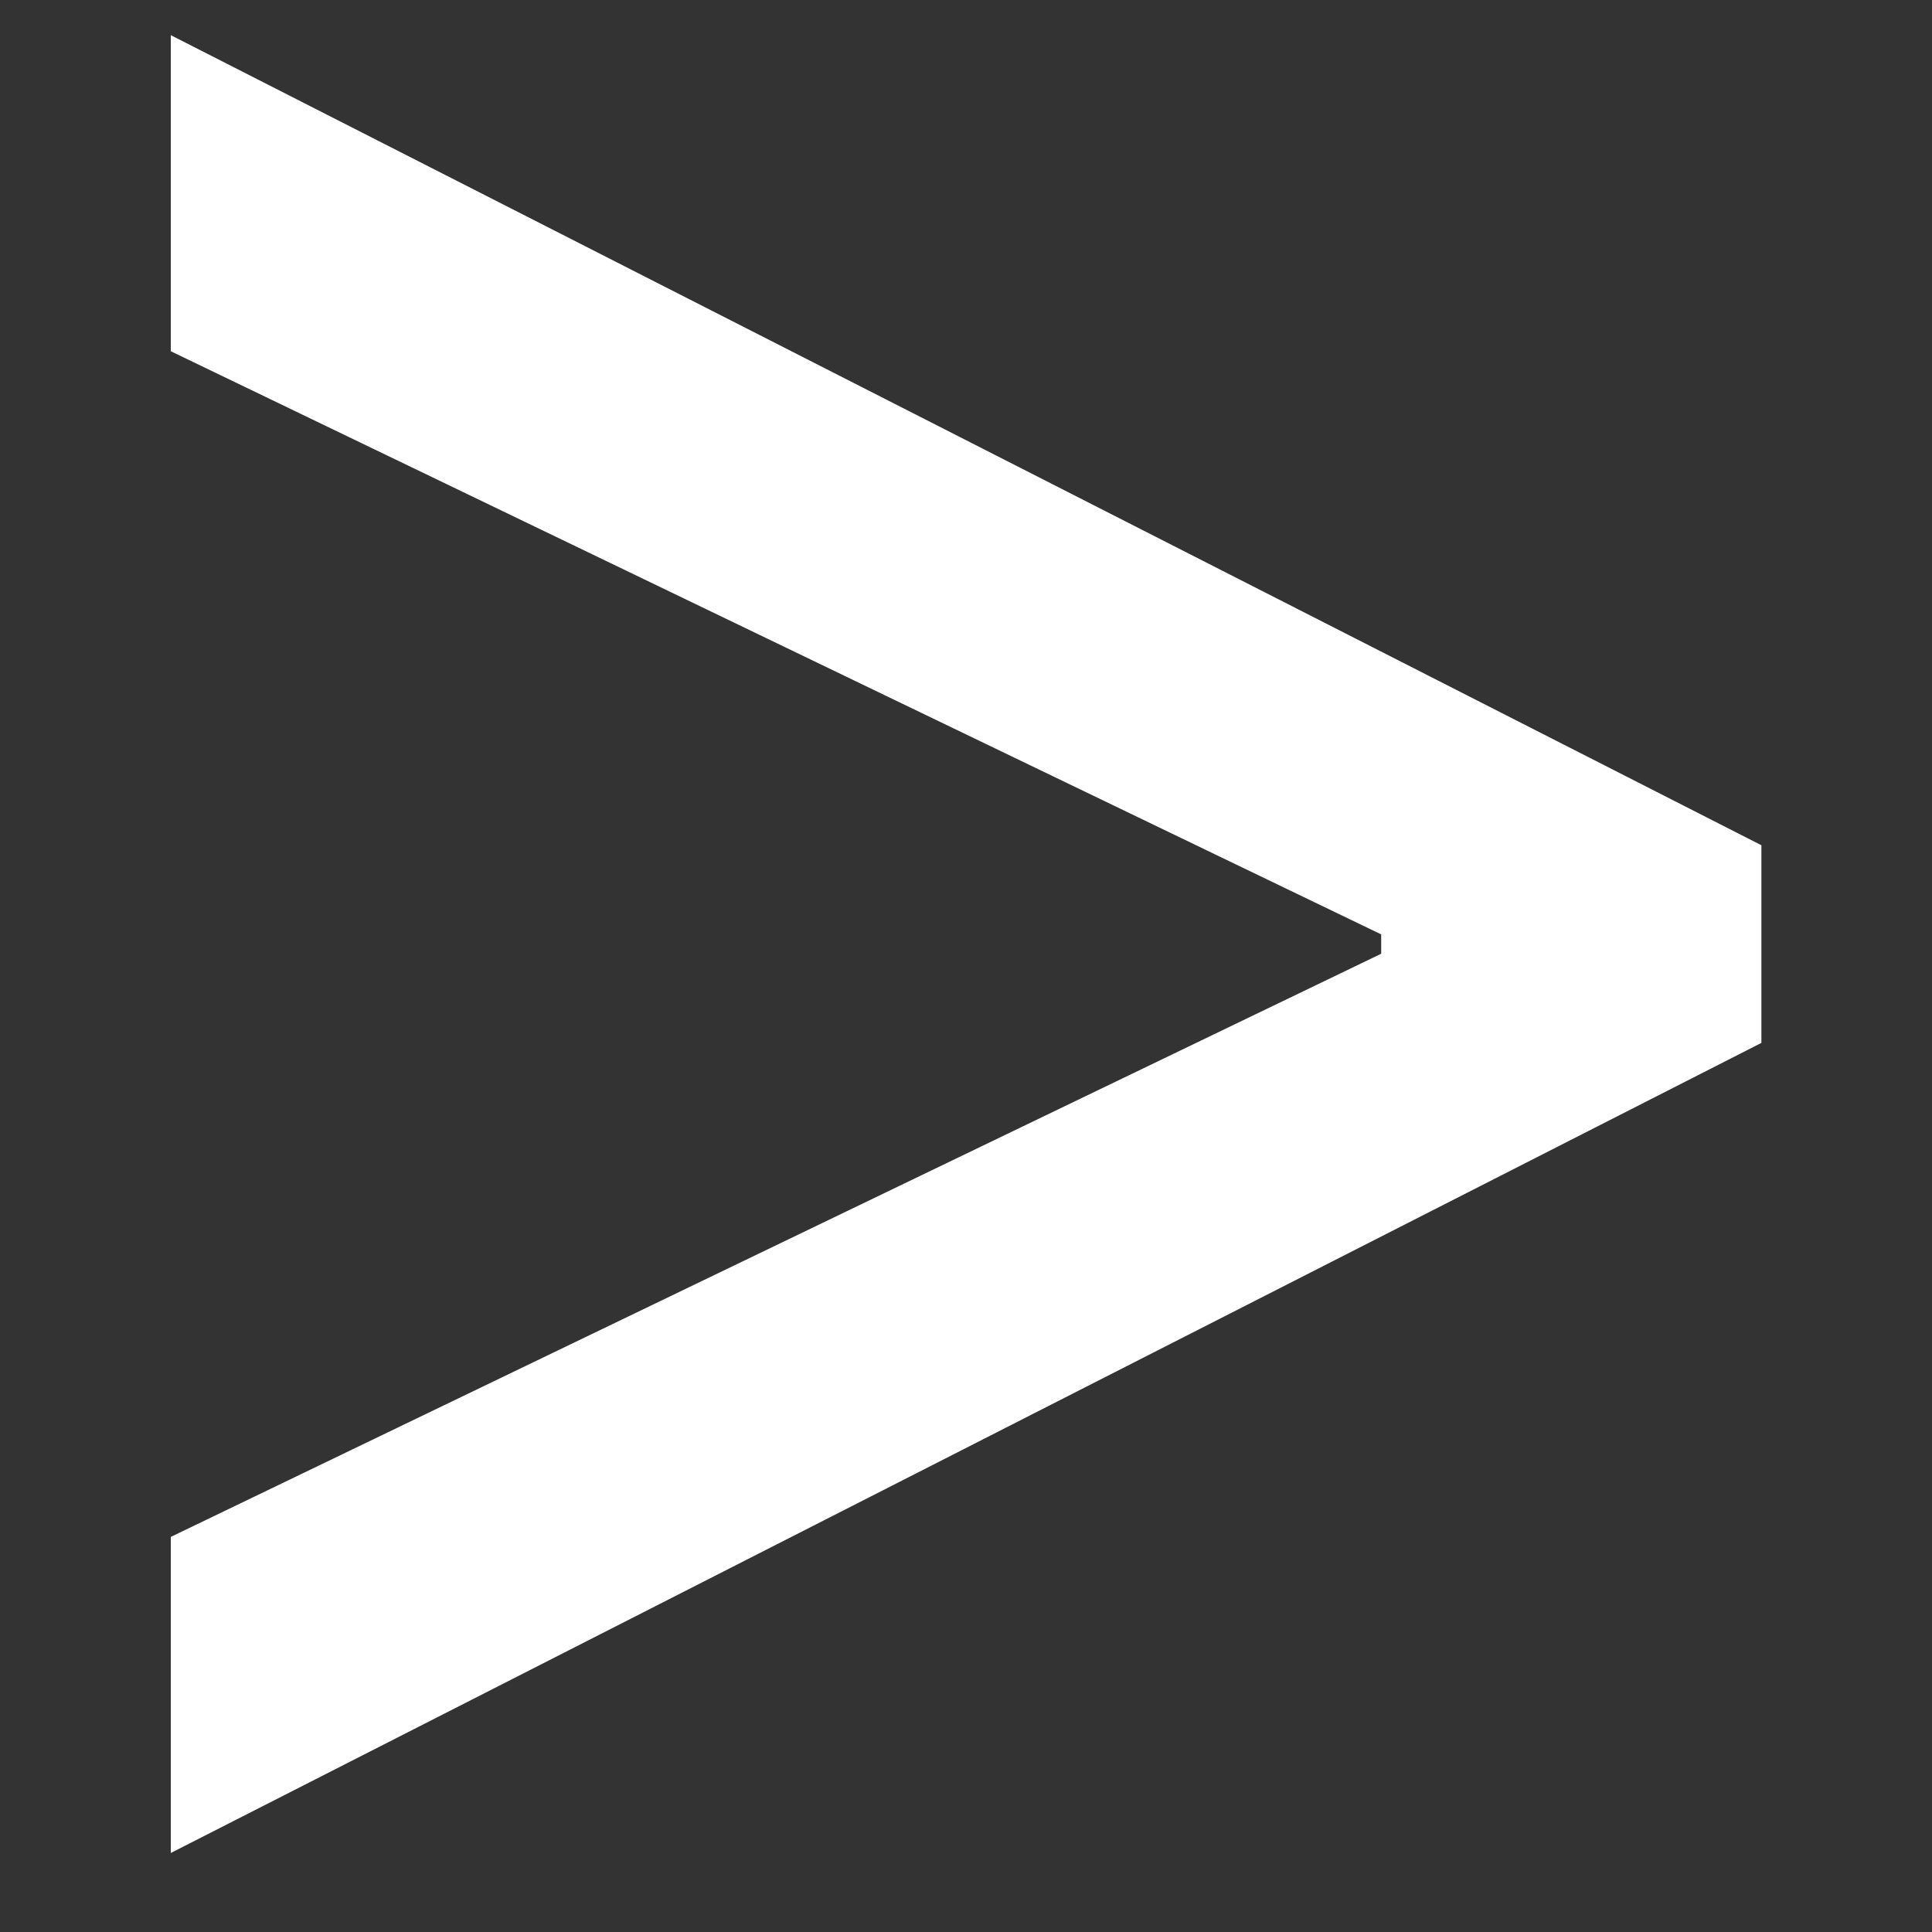 <?xml version="1.0" encoding="UTF-8"?> <svg xmlns="http://www.w3.org/2000/svg" width="10" height="10" viewBox="0 0 10 10" fill="none"><rect x="0" y="0" width="10" height="10" fill="#333333" stroke="none"/> <path d="M9.117 5.398V4.375L0.884 0.182V1.818L7.2 4.861L7.149 4.759V5.014L7.2 4.912L0.884 7.955V9.591L9.117 5.398Z" fill="white"></path> </svg> 